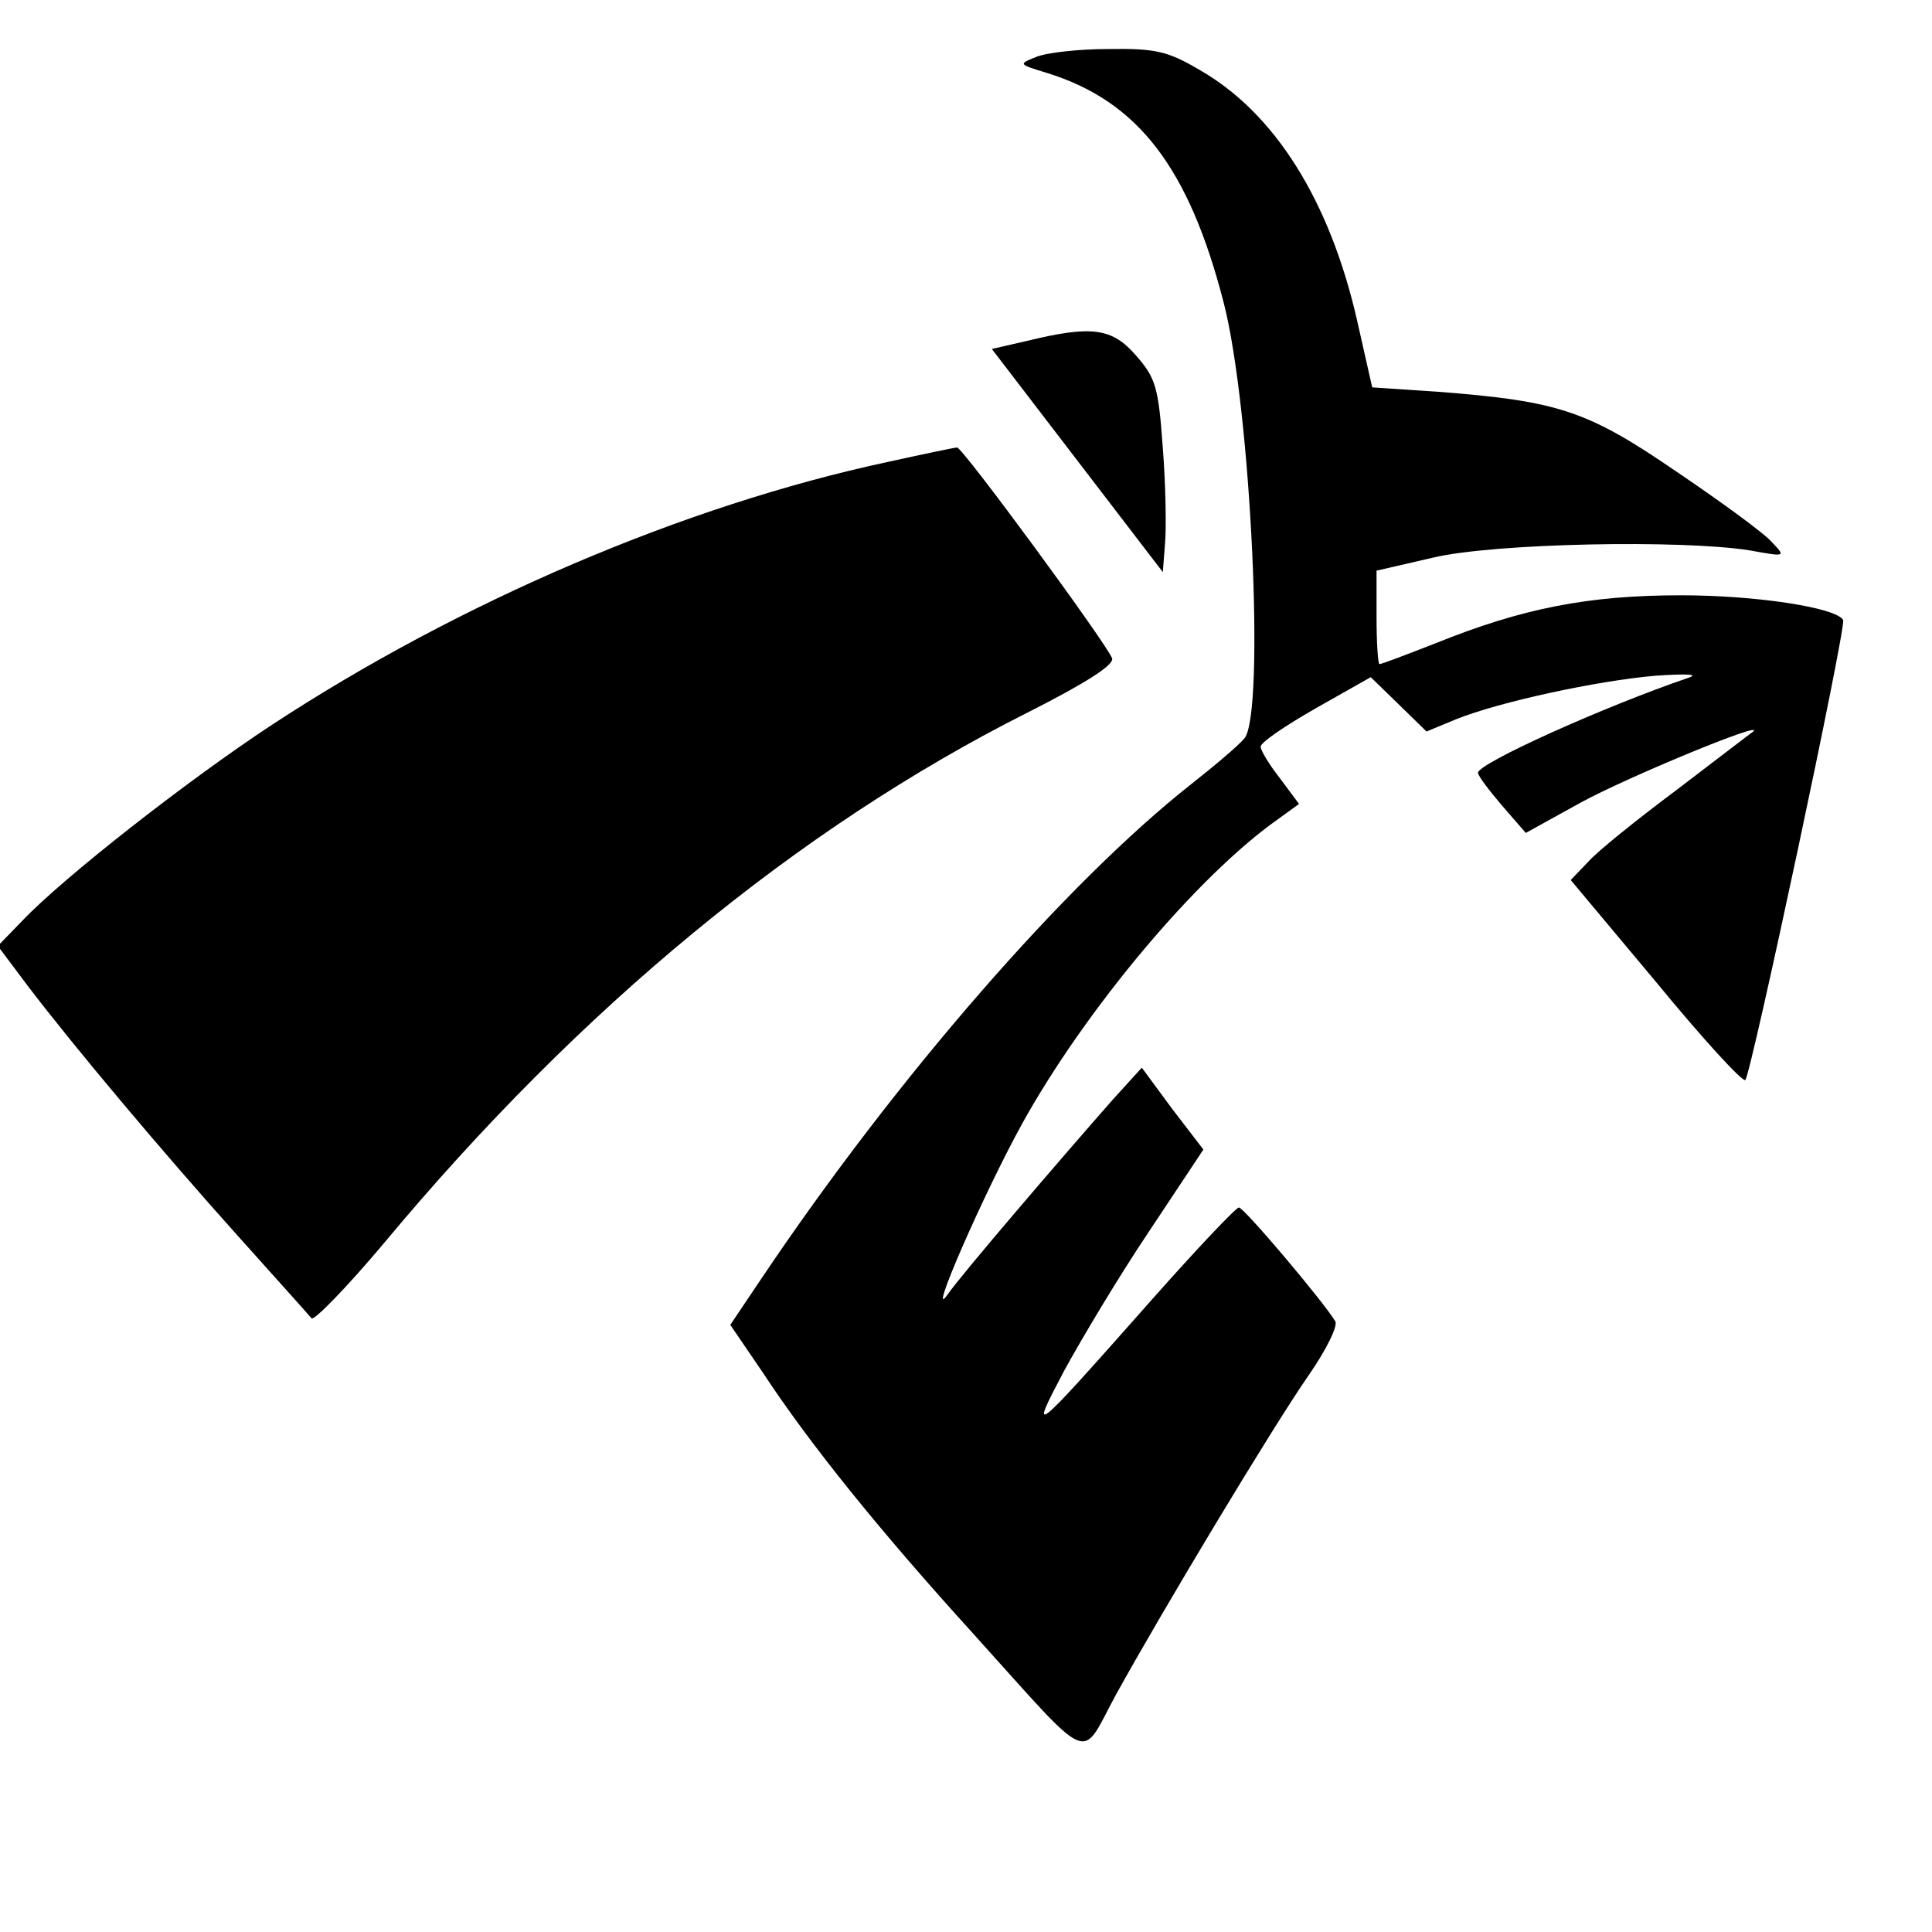 <?xml version="1.0" standalone="no"?>
<!DOCTYPE svg PUBLIC "-//W3C//DTD SVG 20010904//EN"
 "http://www.w3.org/TR/2001/REC-SVG-20010904/DTD/svg10.dtd">
<svg version="1.0" xmlns="http://www.w3.org/2000/svg"
 width="16pt" height="16pt" viewBox="0 0 16 16"
 preserveAspectRatio="xMidYMid meet">
<g transform="translate(0,16) scale(0.006,-0.006)"
fill="#000000" stroke="none">
<path d="M1430 2588 c-25 -10 -24 -10 15 -22 126 -39 196 -131 244 -317 38
-148 57 -564 29 -601 -7 -9 -40 -37 -73 -63 -174 -137 -408 -406 -594 -683
l-43 -64 45 -66 c65 -99 162 -219 291 -361 167 -185 146 -176 196 -84 64 116
216 369 266 441 25 36 41 69 37 75 -17 28 -126 157 -133 157 -4 0 -58 -57
-120 -127 -169 -191 -170 -191 -121 -98 24 44 76 131 117 192 l75 113 -43 56
-42 57 -40 -44 c-74 -84 -211 -244 -228 -269 -30 -43 50 140 103 236 87 157
241 341 353 420 l29 21 -26 35 c-15 19 -27 39 -27 44 0 6 34 29 76 53 l76 43
38 -37 39 -38 41 17 c60 24 194 53 275 60 44 3 61 2 45 -3 -117 -40 -290 -118
-290 -131 0 -4 15 -24 33 -45 l33 -38 76 42 c62 34 255 114 238 98 -3 -2 -50
-38 -105 -80 -55 -41 -111 -86 -123 -100 l-24 -25 118 -141 c64 -78 120 -139
123 -135 8 8 140 627 135 635 -10 17 -119 34 -224 34 -128 0 -219 -18 -338
-66 -41 -16 -75 -29 -78 -29 -2 0 -4 29 -4 64 l0 65 78 18 c84 20 343 25 437
10 50 -9 50 -9 31 11 -10 12 -69 55 -131 97 -124 85 -163 98 -331 111 l-90 6
-21 93 c-38 166 -114 286 -217 345 -44 26 -61 30 -126 29 -41 0 -86 -5 -100
-11z"/>
<path d="M1417 2196 l-48 -11 118 -154 118 -154 3 39 c2 21 1 81 -3 132 -6 85
-10 97 -37 128 -33 38 -61 42 -151 20z"/>
<path d="M1225 2029 c-280 -60 -591 -193 -850 -363 -117 -77 -288 -211 -344
-270 l-34 -35 42 -56 c64 -84 185 -228 290 -345 52 -58 97 -108 101 -113 3 -4
49 43 101 105 269 323 571 572 887 731 81 41 120 66 117 75 -8 21 -207 292
-214 291 -3 0 -46 -9 -96 -20z"/>
</g>
</svg>

